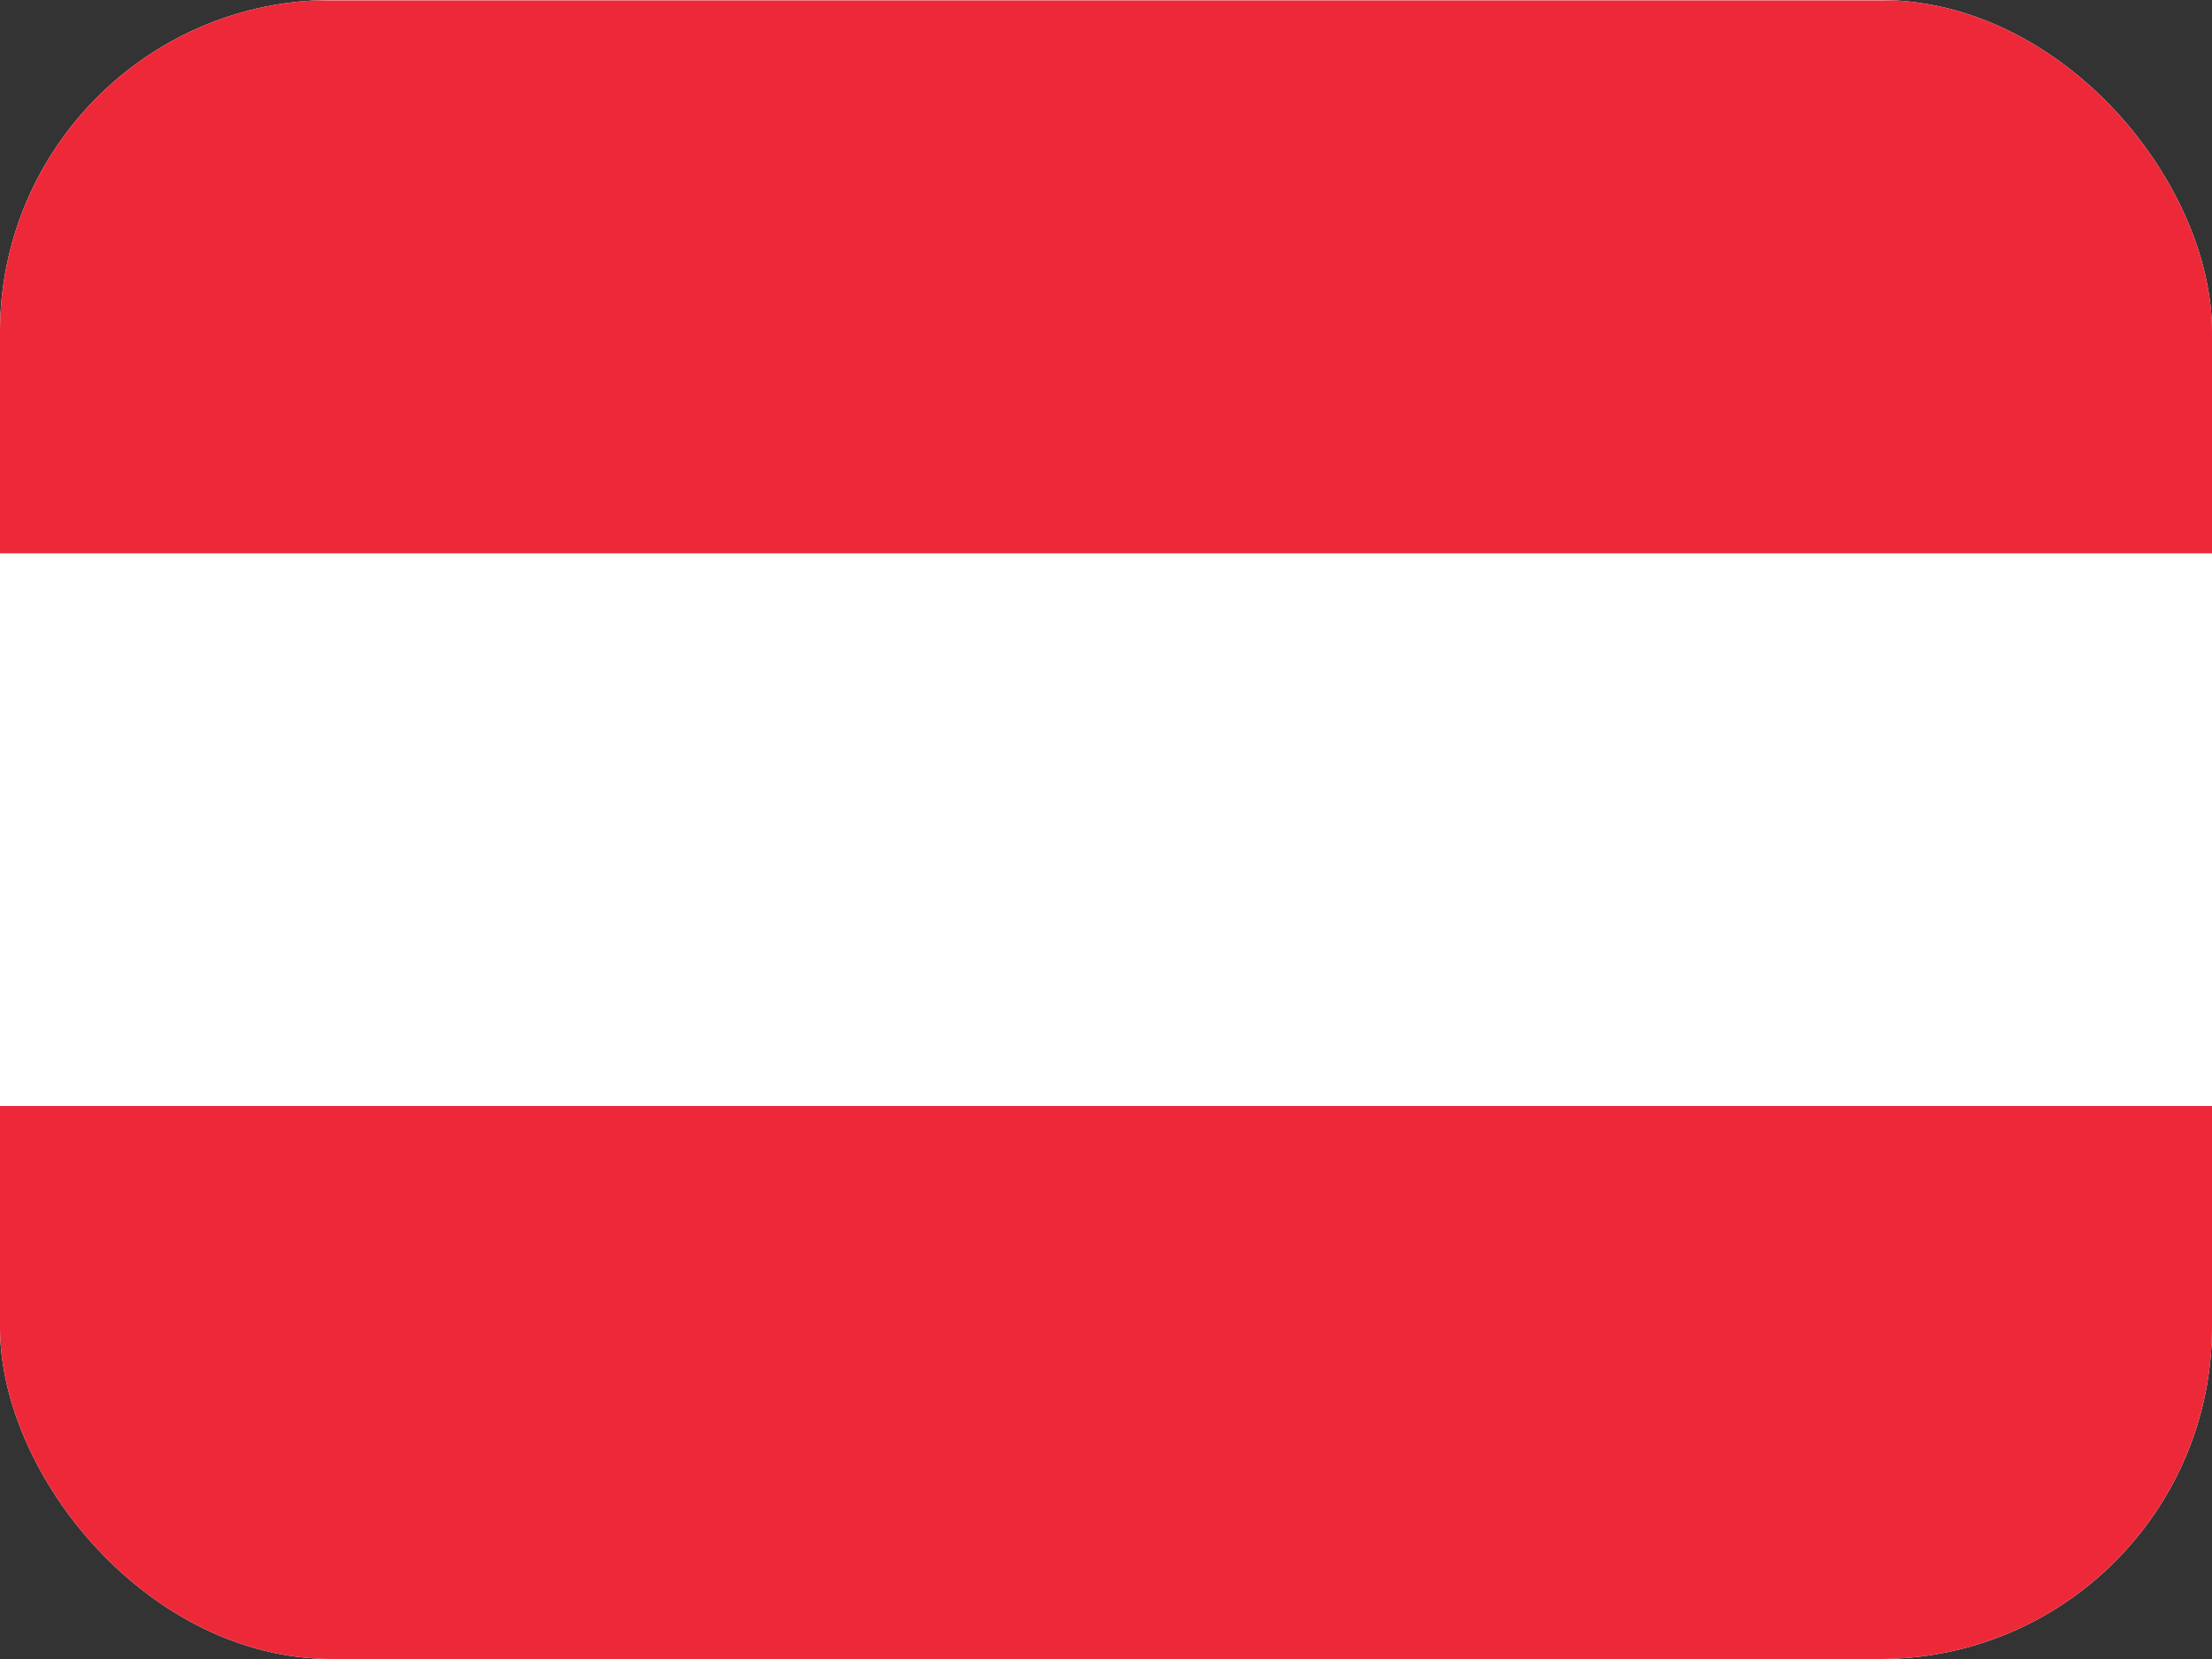 <svg width="40" height="30" fill="none" xmlns="http://www.w3.org/2000/svg"><rect width="100%" height="100%" fill="#333333" stroke="none"/><g clip-path="url(#a)" fill-rule="evenodd" clip-rule="evenodd"><path d="M40 30H0V0h40v30z" fill="#fff"/><path d="M40 30H0V20h40v10zm0-19.994H0v-10h40v10z" fill="#ED2939"/></g><defs><clipPath id="a"><rect width="40" height="30" rx="6" fill="#fff"/></clipPath></defs></svg>